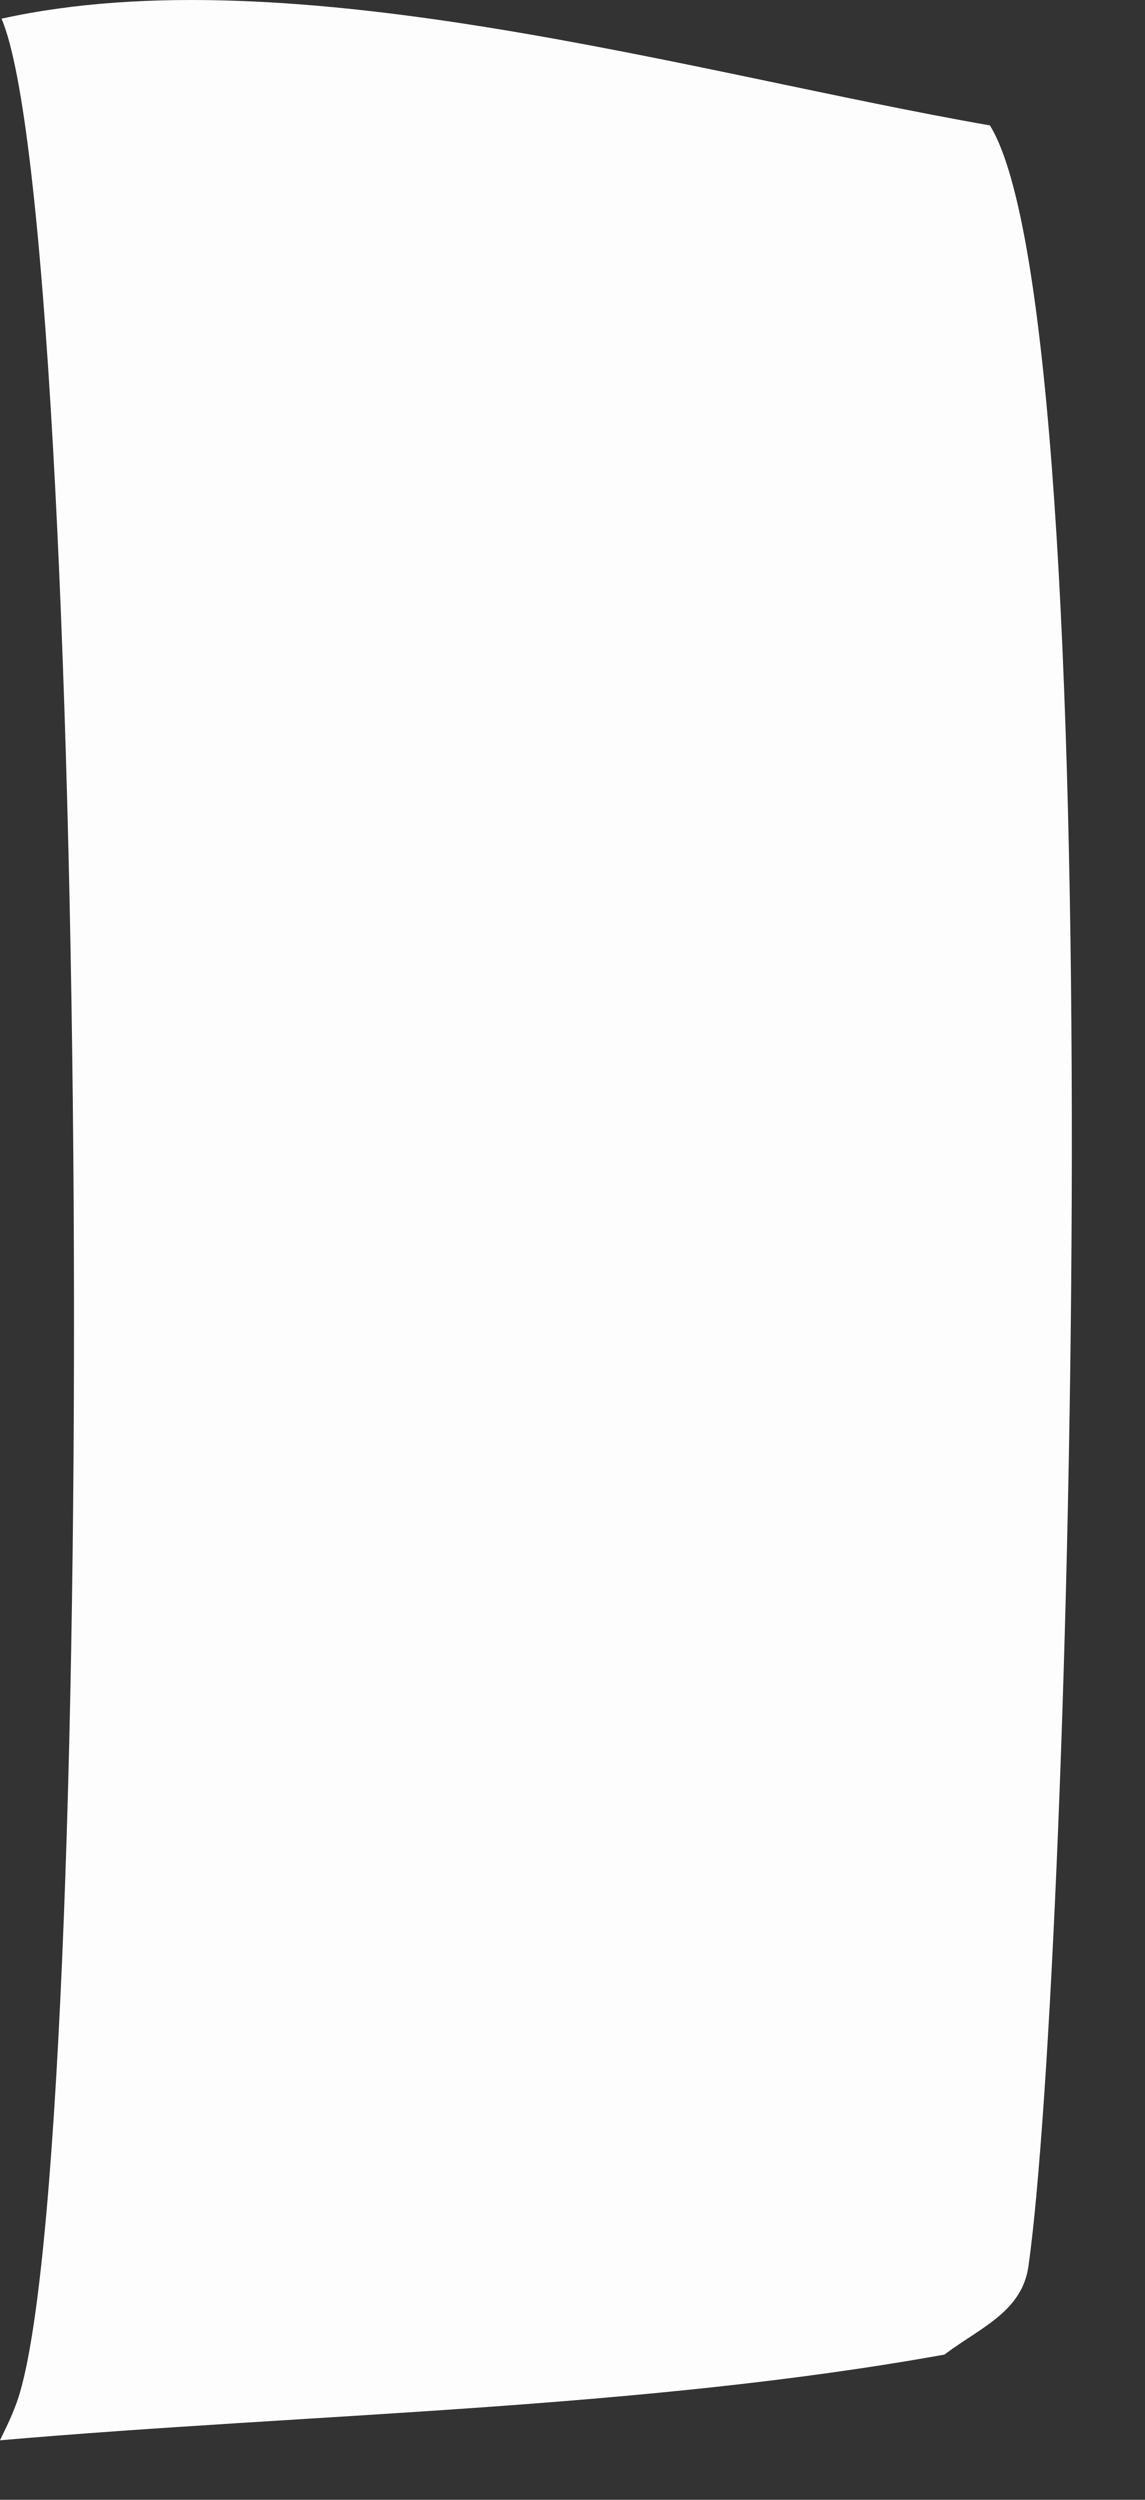 <?xml version="1.0" encoding="utf-8"?>
<svg xmlns="http://www.w3.org/2000/svg" fill="none" height="100%" overflow="visible" preserveAspectRatio="none" style="display: block;" viewBox="0 0 11 24" width="100%">
<rect x="0" y="0" width="11" height="24" fill="#333333" stroke="none"/>
<path d="M0.012 0.18C2.816 -0.442 6.673 0.709 9.51 1.204C10.701 3.127 10.294 18.806 9.881 21.753C9.82 22.196 9.419 22.345 9.073 22.606C6.151 23.132 2.968 23.171 0 23.429C0.067 23.287 0.097 23.235 0.158 23.074C0.966 20.85 0.863 2.167 0.015 0.18H0.012Z" fill="#FEFDFD" id="Vector"/>
</svg>